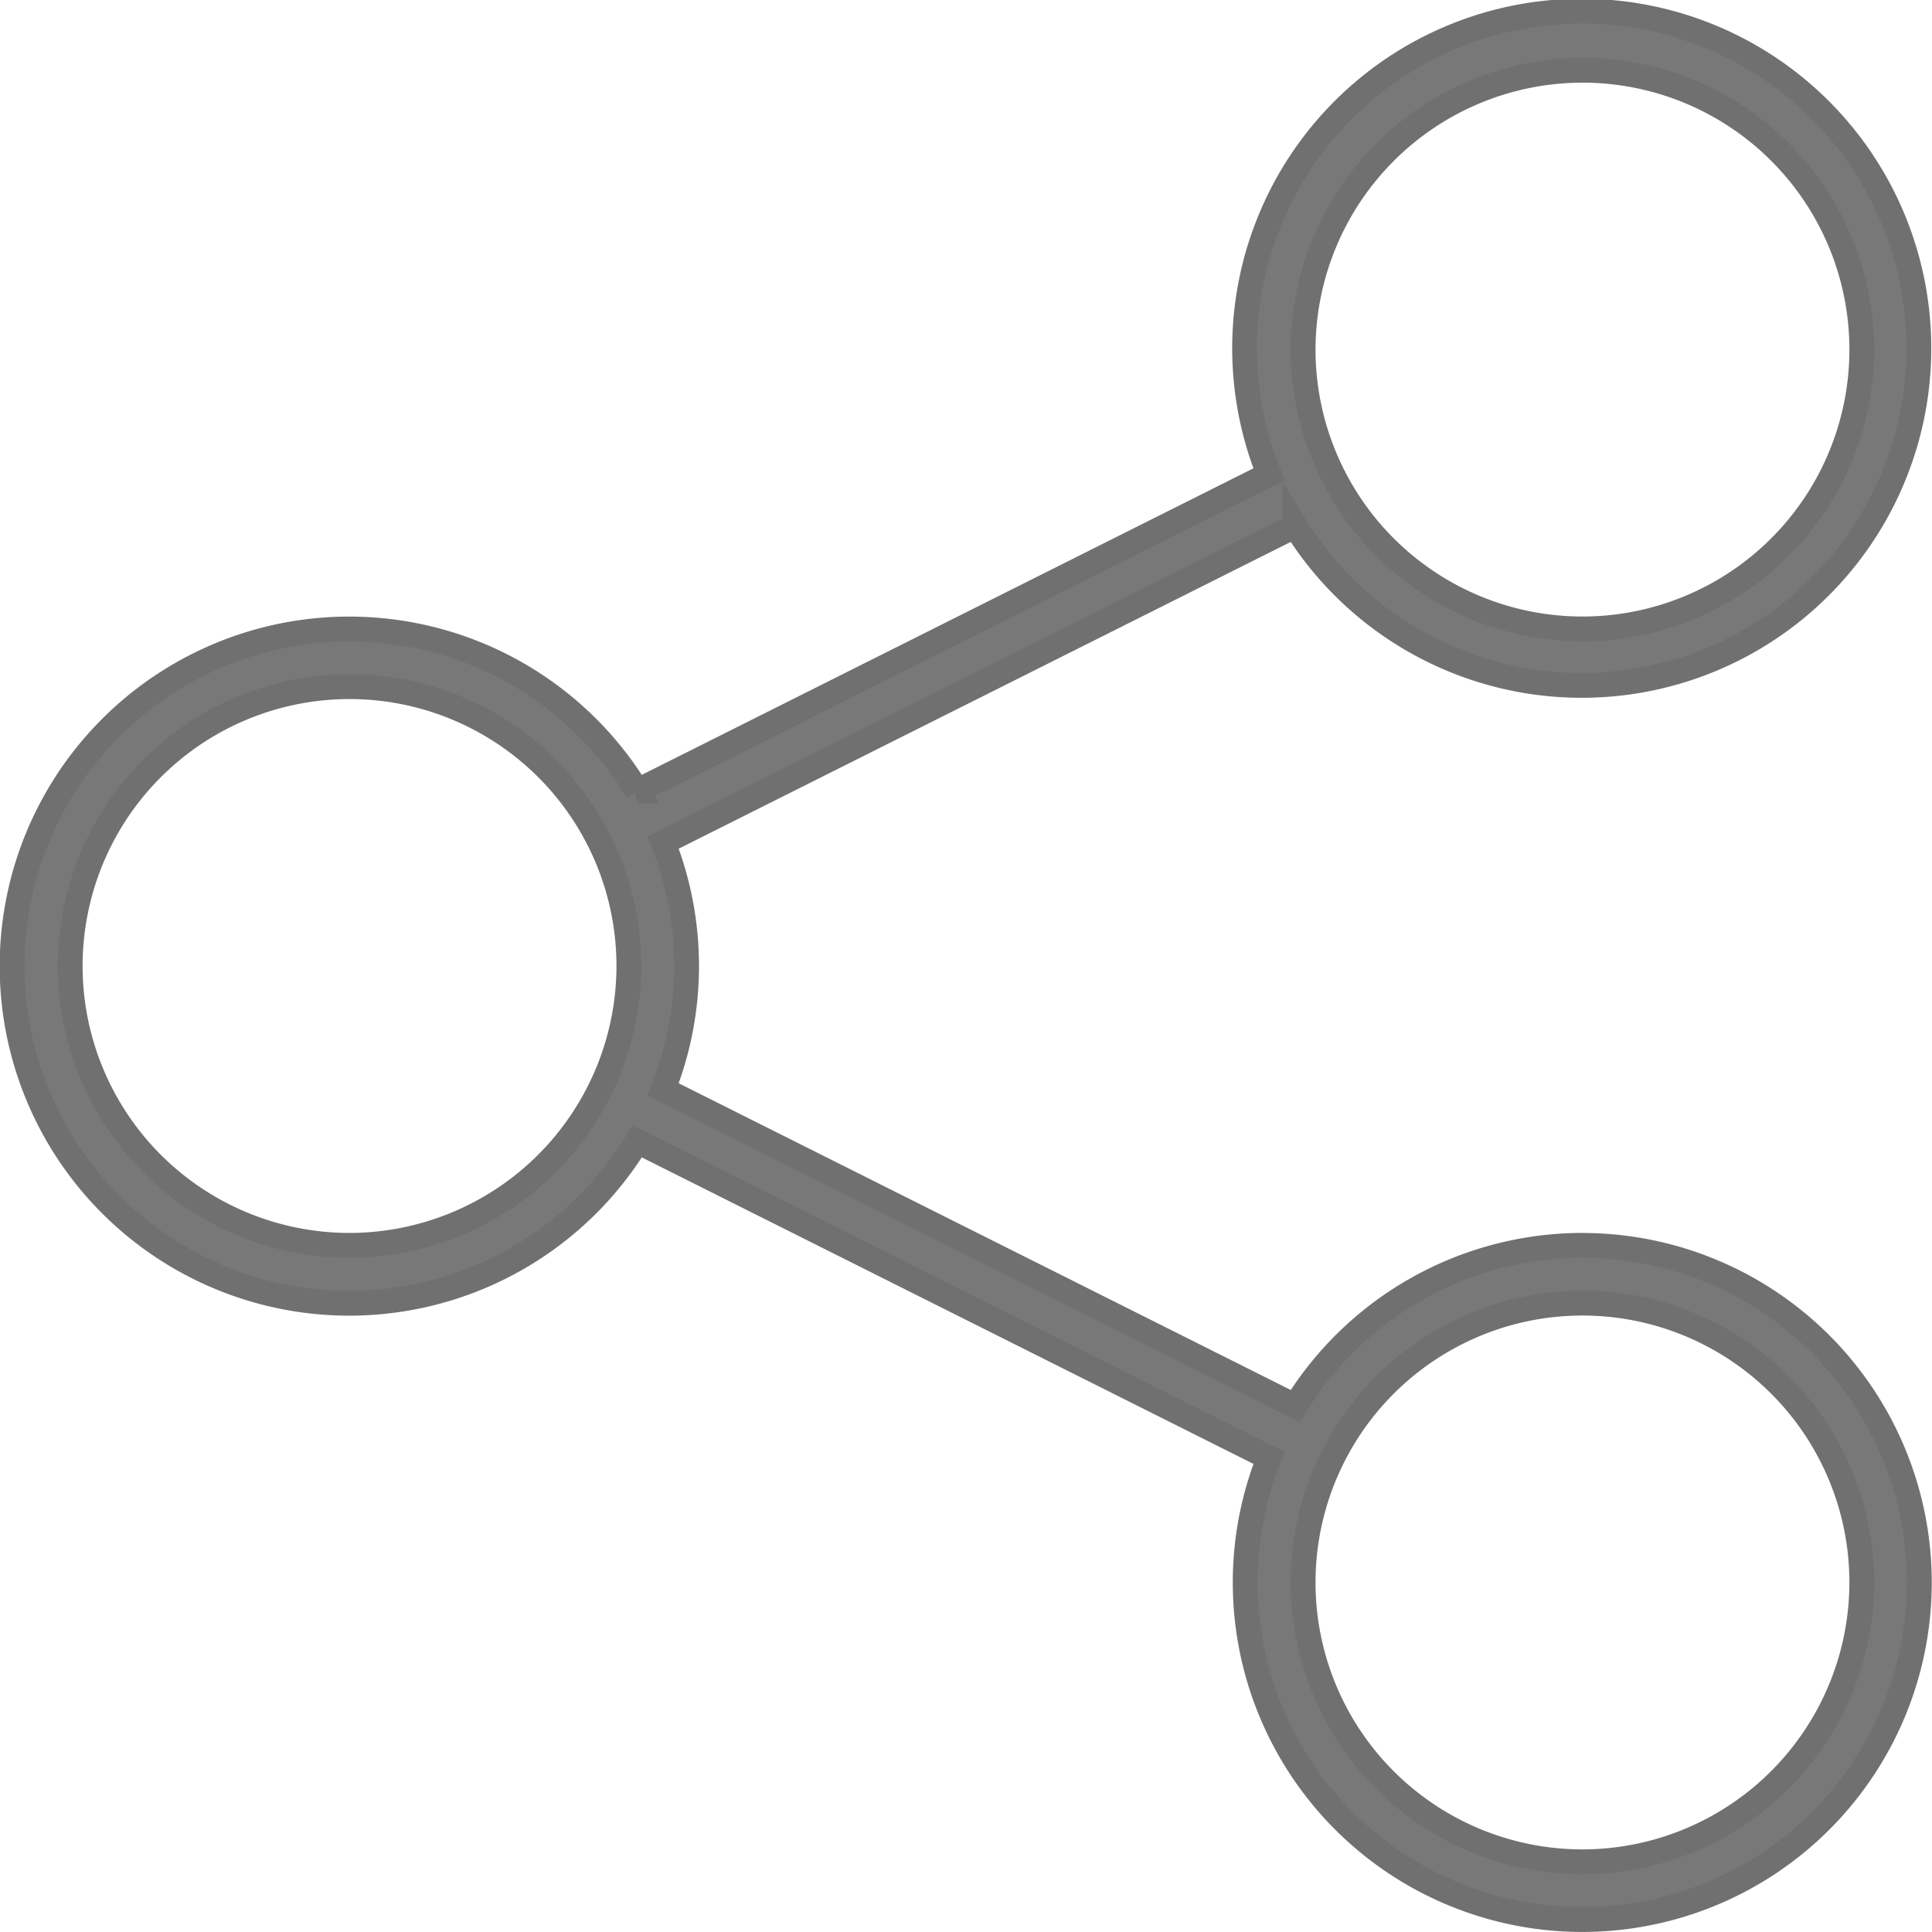 <svg xmlns="http://www.w3.org/2000/svg" width="38.896" height="38.896" viewBox="0 0 38.896 38.896">
  <defs>
    <style>
      .cls-1 {
        fill: #787878;
        stroke: #707070;
        stroke-width: 0.5px;
      }
    </style>
  </defs>
  <g id="noun_Heart_4147333" transform="translate(0.25 0.25)">
    <g id="noun_Share_94084">
      <g id="Group_1484" data-name="Group 1484">
        <path id="Path_326" data-name="Path 326" class="cls-1" d="M89.609,82.822a6.789,6.789,0,0,0-5.782,3.237L71.1,79.681a6.761,6.761,0,0,0,0-4.967l12.725-6.378A6.787,6.787,0,1,0,83.3,67.3l-12.72,6.375a6.787,6.787,0,1,0,0,7.051L83.3,87.1a6.786,6.786,0,1,0,6.3-4.277Zm0-23.658a5.624,5.624,0,1,1-5.624,5.624A5.63,5.63,0,0,1,89.609,59.164ZM64.787,82.822A5.624,5.624,0,1,1,70.411,77.2,5.63,5.63,0,0,1,64.787,82.822ZM89.609,95.233a5.624,5.624,0,1,1,5.624-5.624A5.63,5.63,0,0,1,89.609,95.233Z" transform="translate(-58 -58)"/>
      </g>
    </g>
  </g>
</svg>
